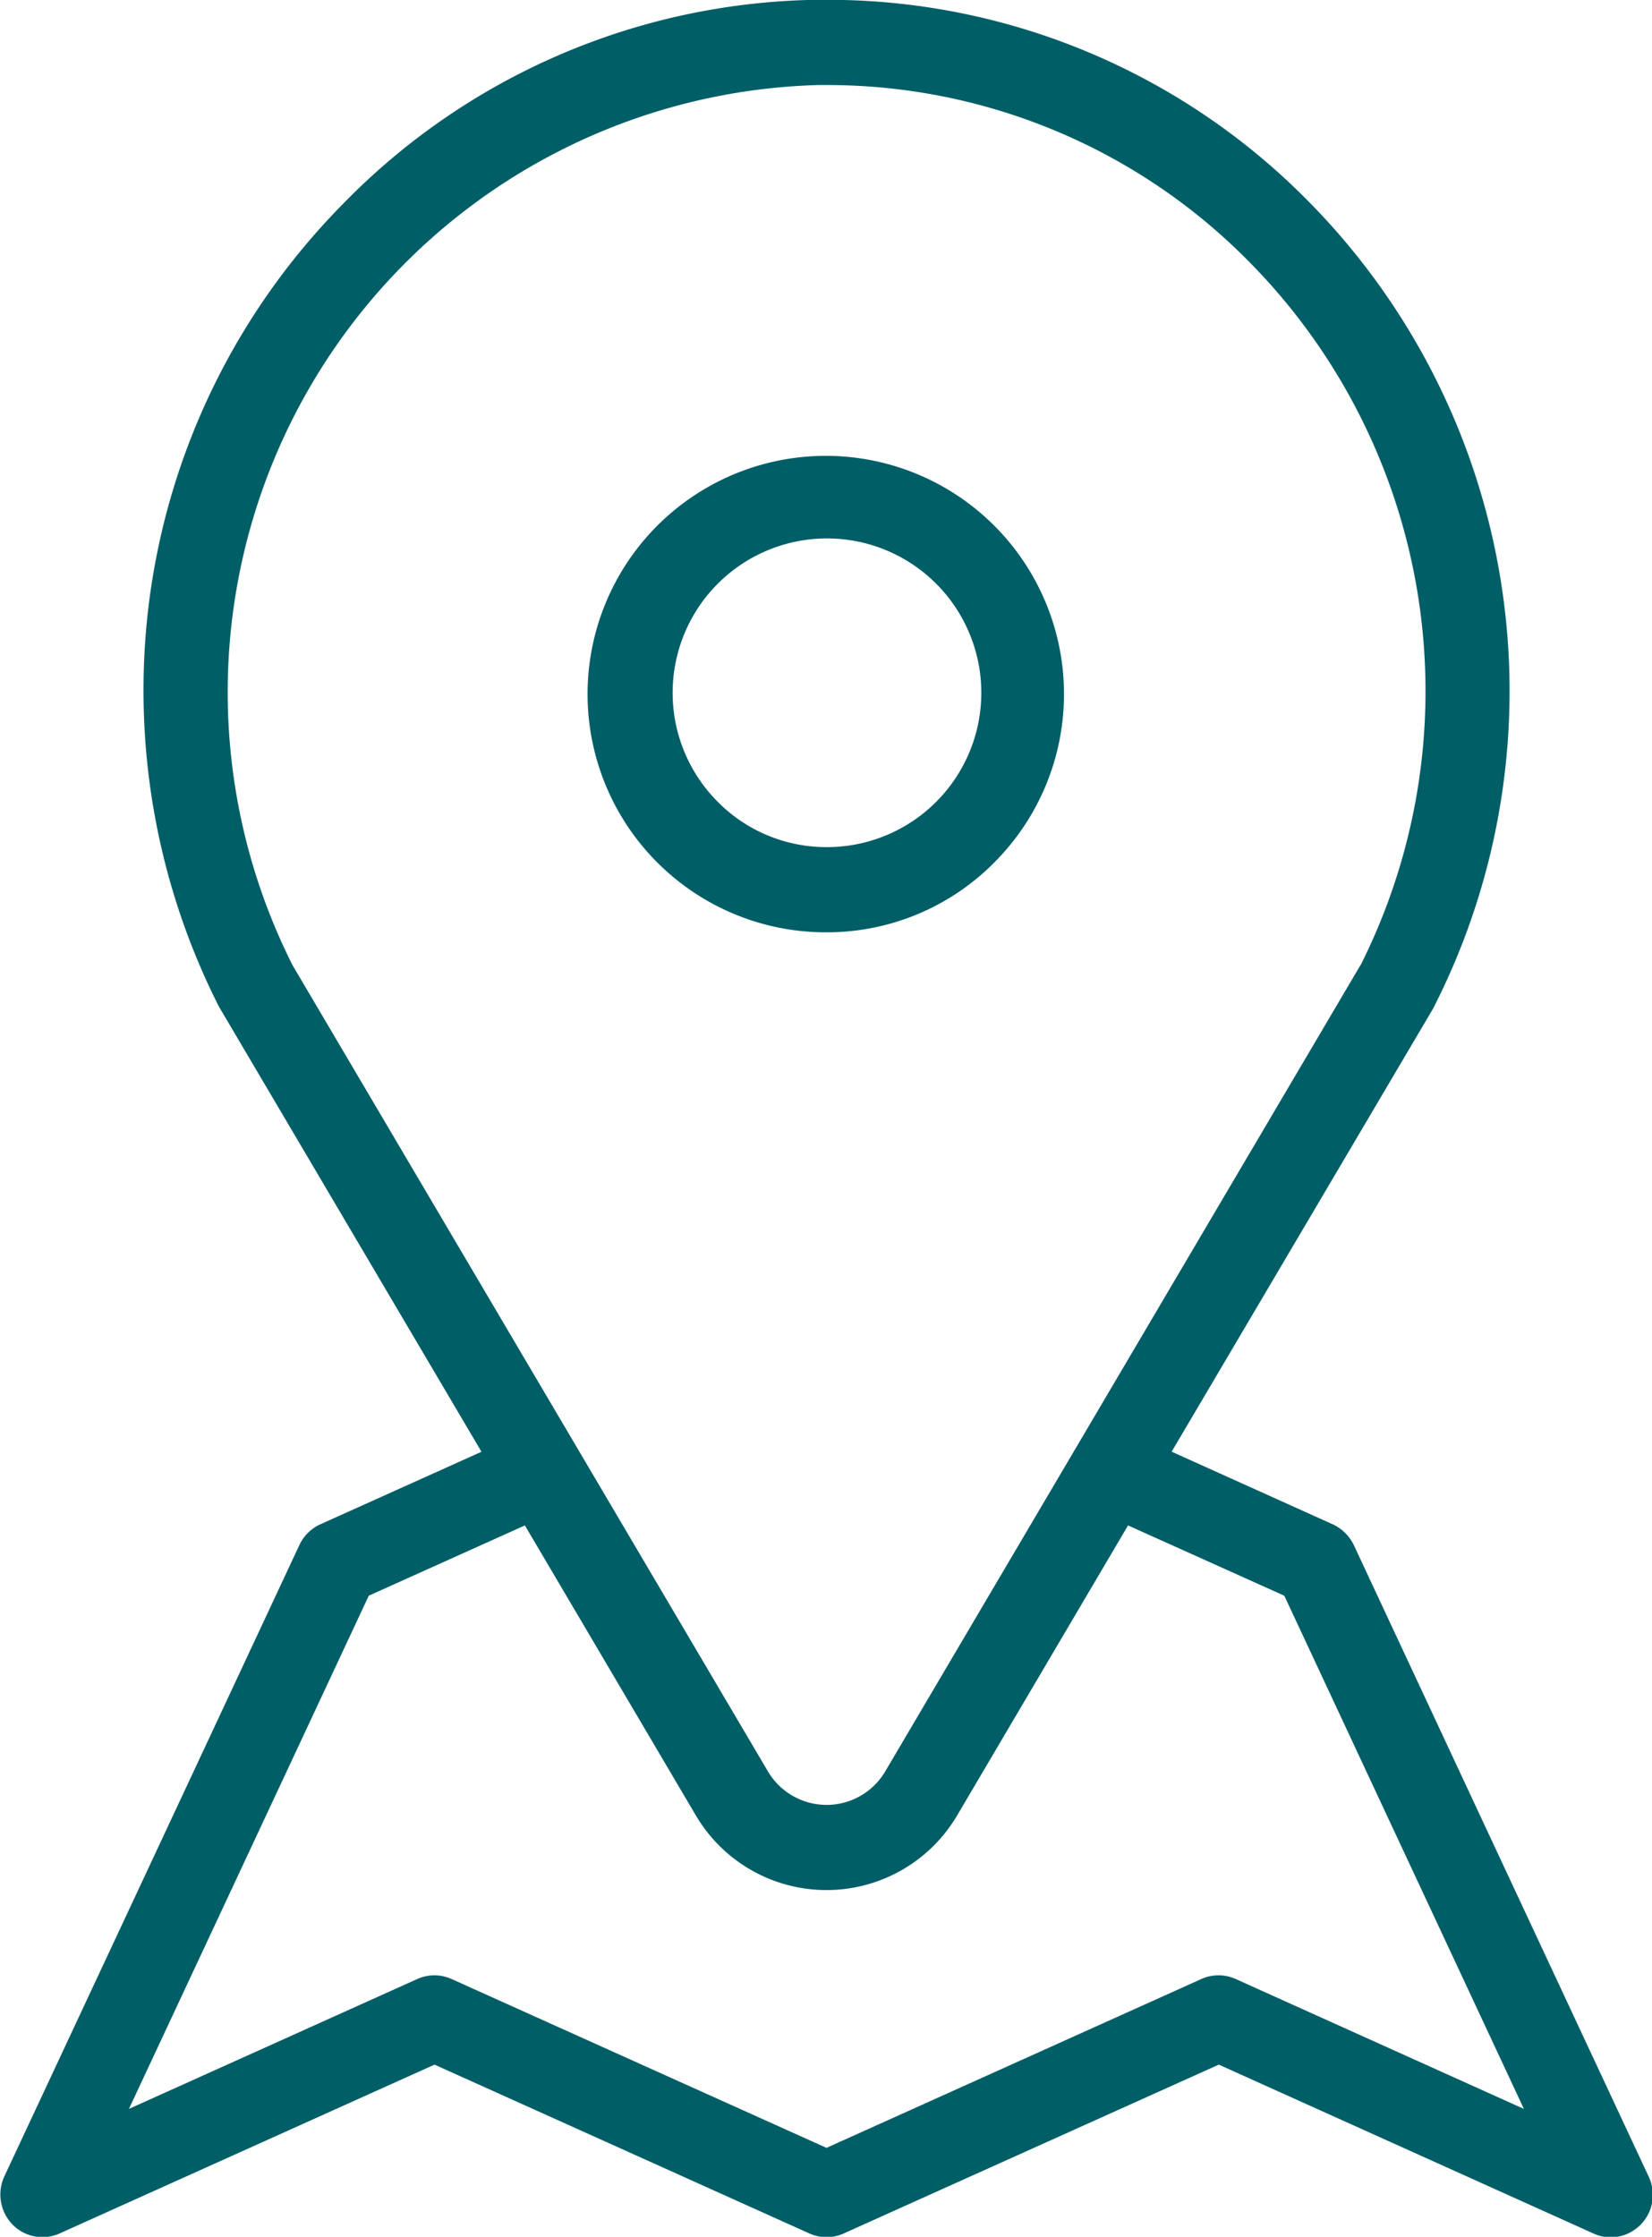 <svg xmlns="http://www.w3.org/2000/svg" width="42.817" height="57.969" viewBox="0 0 42.817 57.969">
<defs>
    <style>
      .cls-1 {
        fill: #005e67;
        fill-rule: evenodd;
      }
    </style>
  </defs>
  <path class="cls-1" d="M1019.79,780.37l-7.64-16.362a1.135,1.135,0,0,0-.57-0.546l-4.15-1.871,6.79-11.507,0.03-.063a18.06,18.06,0,0,0-3.34-20.9,17.472,17.472,0,0,0-12.42-5.157l-0.257,0a17.486,17.486,0,0,0-12.3,5.31,17.9,17.9,0,0,0-5.15,12.487,18.13,18.13,0,0,0,1.937,8.262l0.034,0.062,6.788,11.508-4.176,1.88a1.1,1.1,0,0,0-.543.537l-7.647,16.362a1.117,1.117,0,0,0,.207,1.243,1.083,1.083,0,0,0,1.224.237l9.718-4.376,9.717,4.376a1.085,1.085,0,0,0,.888,0l9.722-4.376,9.71,4.376a1.085,1.085,0,0,0,.45.1A1.1,1.1,0,0,0,1019.79,780.37Zm-35.141-31.38-0.009-.017a15.74,15.74,0,0,1,13.624-22.8l0.216,0a15.333,15.333,0,0,1,10.9,4.521,15.829,15.829,0,0,1,2.95,18.283l-0.01.011-12.31,20.883a1.765,1.765,0,0,1-3.047,0Zm24.441,26.267a1.072,1.072,0,0,0-.44-0.095,1.084,1.084,0,0,0-.45.095l-9.716,4.376-9.718-4.376a1.083,1.083,0,0,0-.887,0l-7.474,3.366,6.216-13.3,4.046-1.821,4.422,7.5a3.931,3.931,0,0,0,6.791,0l4.42-7.5,4.05,1.822,6.21,13.3Zm-6.23-28.963a6.174,6.174,0,1,0-4.375,1.837A6.1,6.1,0,0,0,1002.86,746.294Zm-7.209-1.56a4,4,0,1,1,2.834,1.189A3.958,3.958,0,0,1,995.651,744.734Z" transform="translate(-977.063 -723.969)"/>
</svg>
